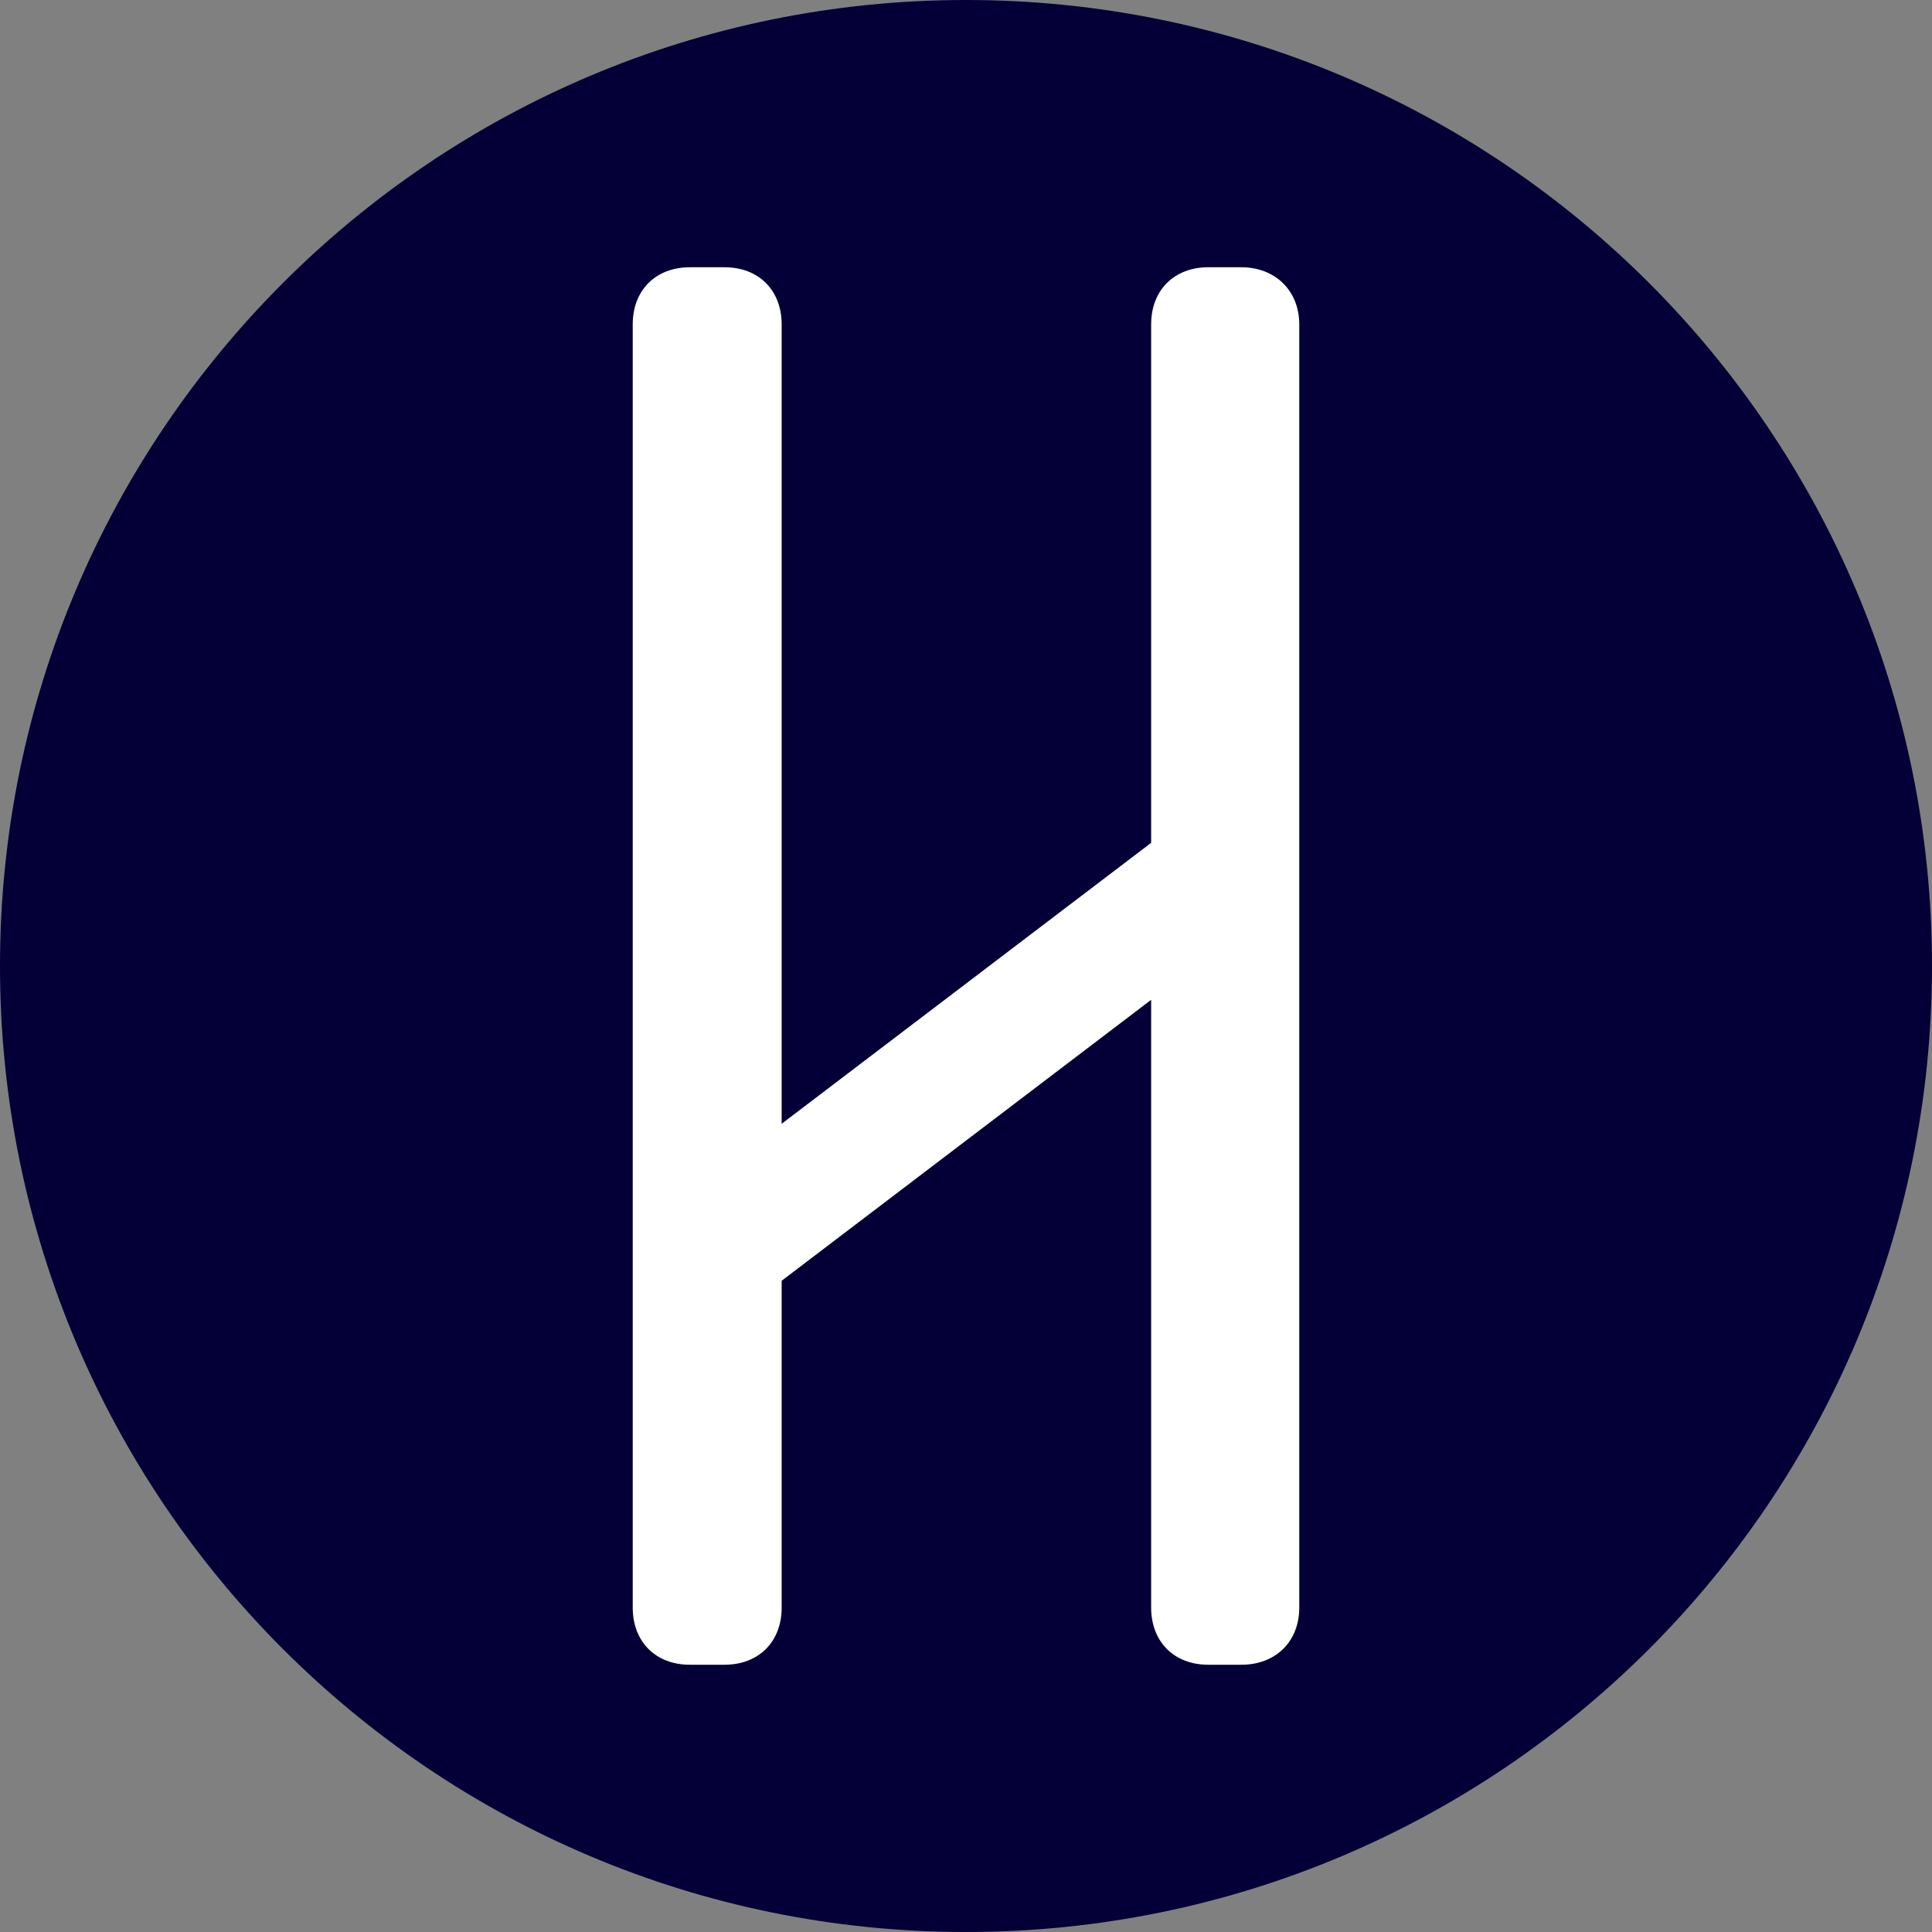 <svg width="24" height="24" viewBox="0 0 24 24" fill="none" xmlns="http://www.w3.org/2000/svg">
<rect x="0" y="0" width="24" height="24" fill="#808080" stroke="none"/>
<g clip-path="url(#clip0_6607_191)">
<path d="M12 24C18.627 24 24 18.627 24 12C24 5.373 18.627 0 12 0C5.373 0 0 5.373 0 12C0 18.627 5.373 24 12 24Z" fill="#040037"/>
<path d="M15.42 3.32H15.01C14.59 3.32 14.3 3.6 14.3 4.03V10.47L9.71 13.96V4.03C9.71 3.61 9.43 3.32 9 3.32H8.57C8.15 3.32 7.86 3.6 7.86 4.03V19.97C7.86 20.39 8.14 20.68 8.57 20.68H9C9.42 20.68 9.71 20.4 9.71 19.97V15.91L14.3 12.42V19.97C14.3 20.39 14.58 20.68 15.01 20.68H15.42C15.85 20.68 16.14 20.39 16.14 19.97V4.03C16.14 3.61 15.84 3.32 15.42 3.32Z" fill="white"/>
</g>
<defs>
<clipPath id="clip0_6607_191">
<rect width="24" height="24" fill="white"/>
</clipPath>
</defs>
</svg>

